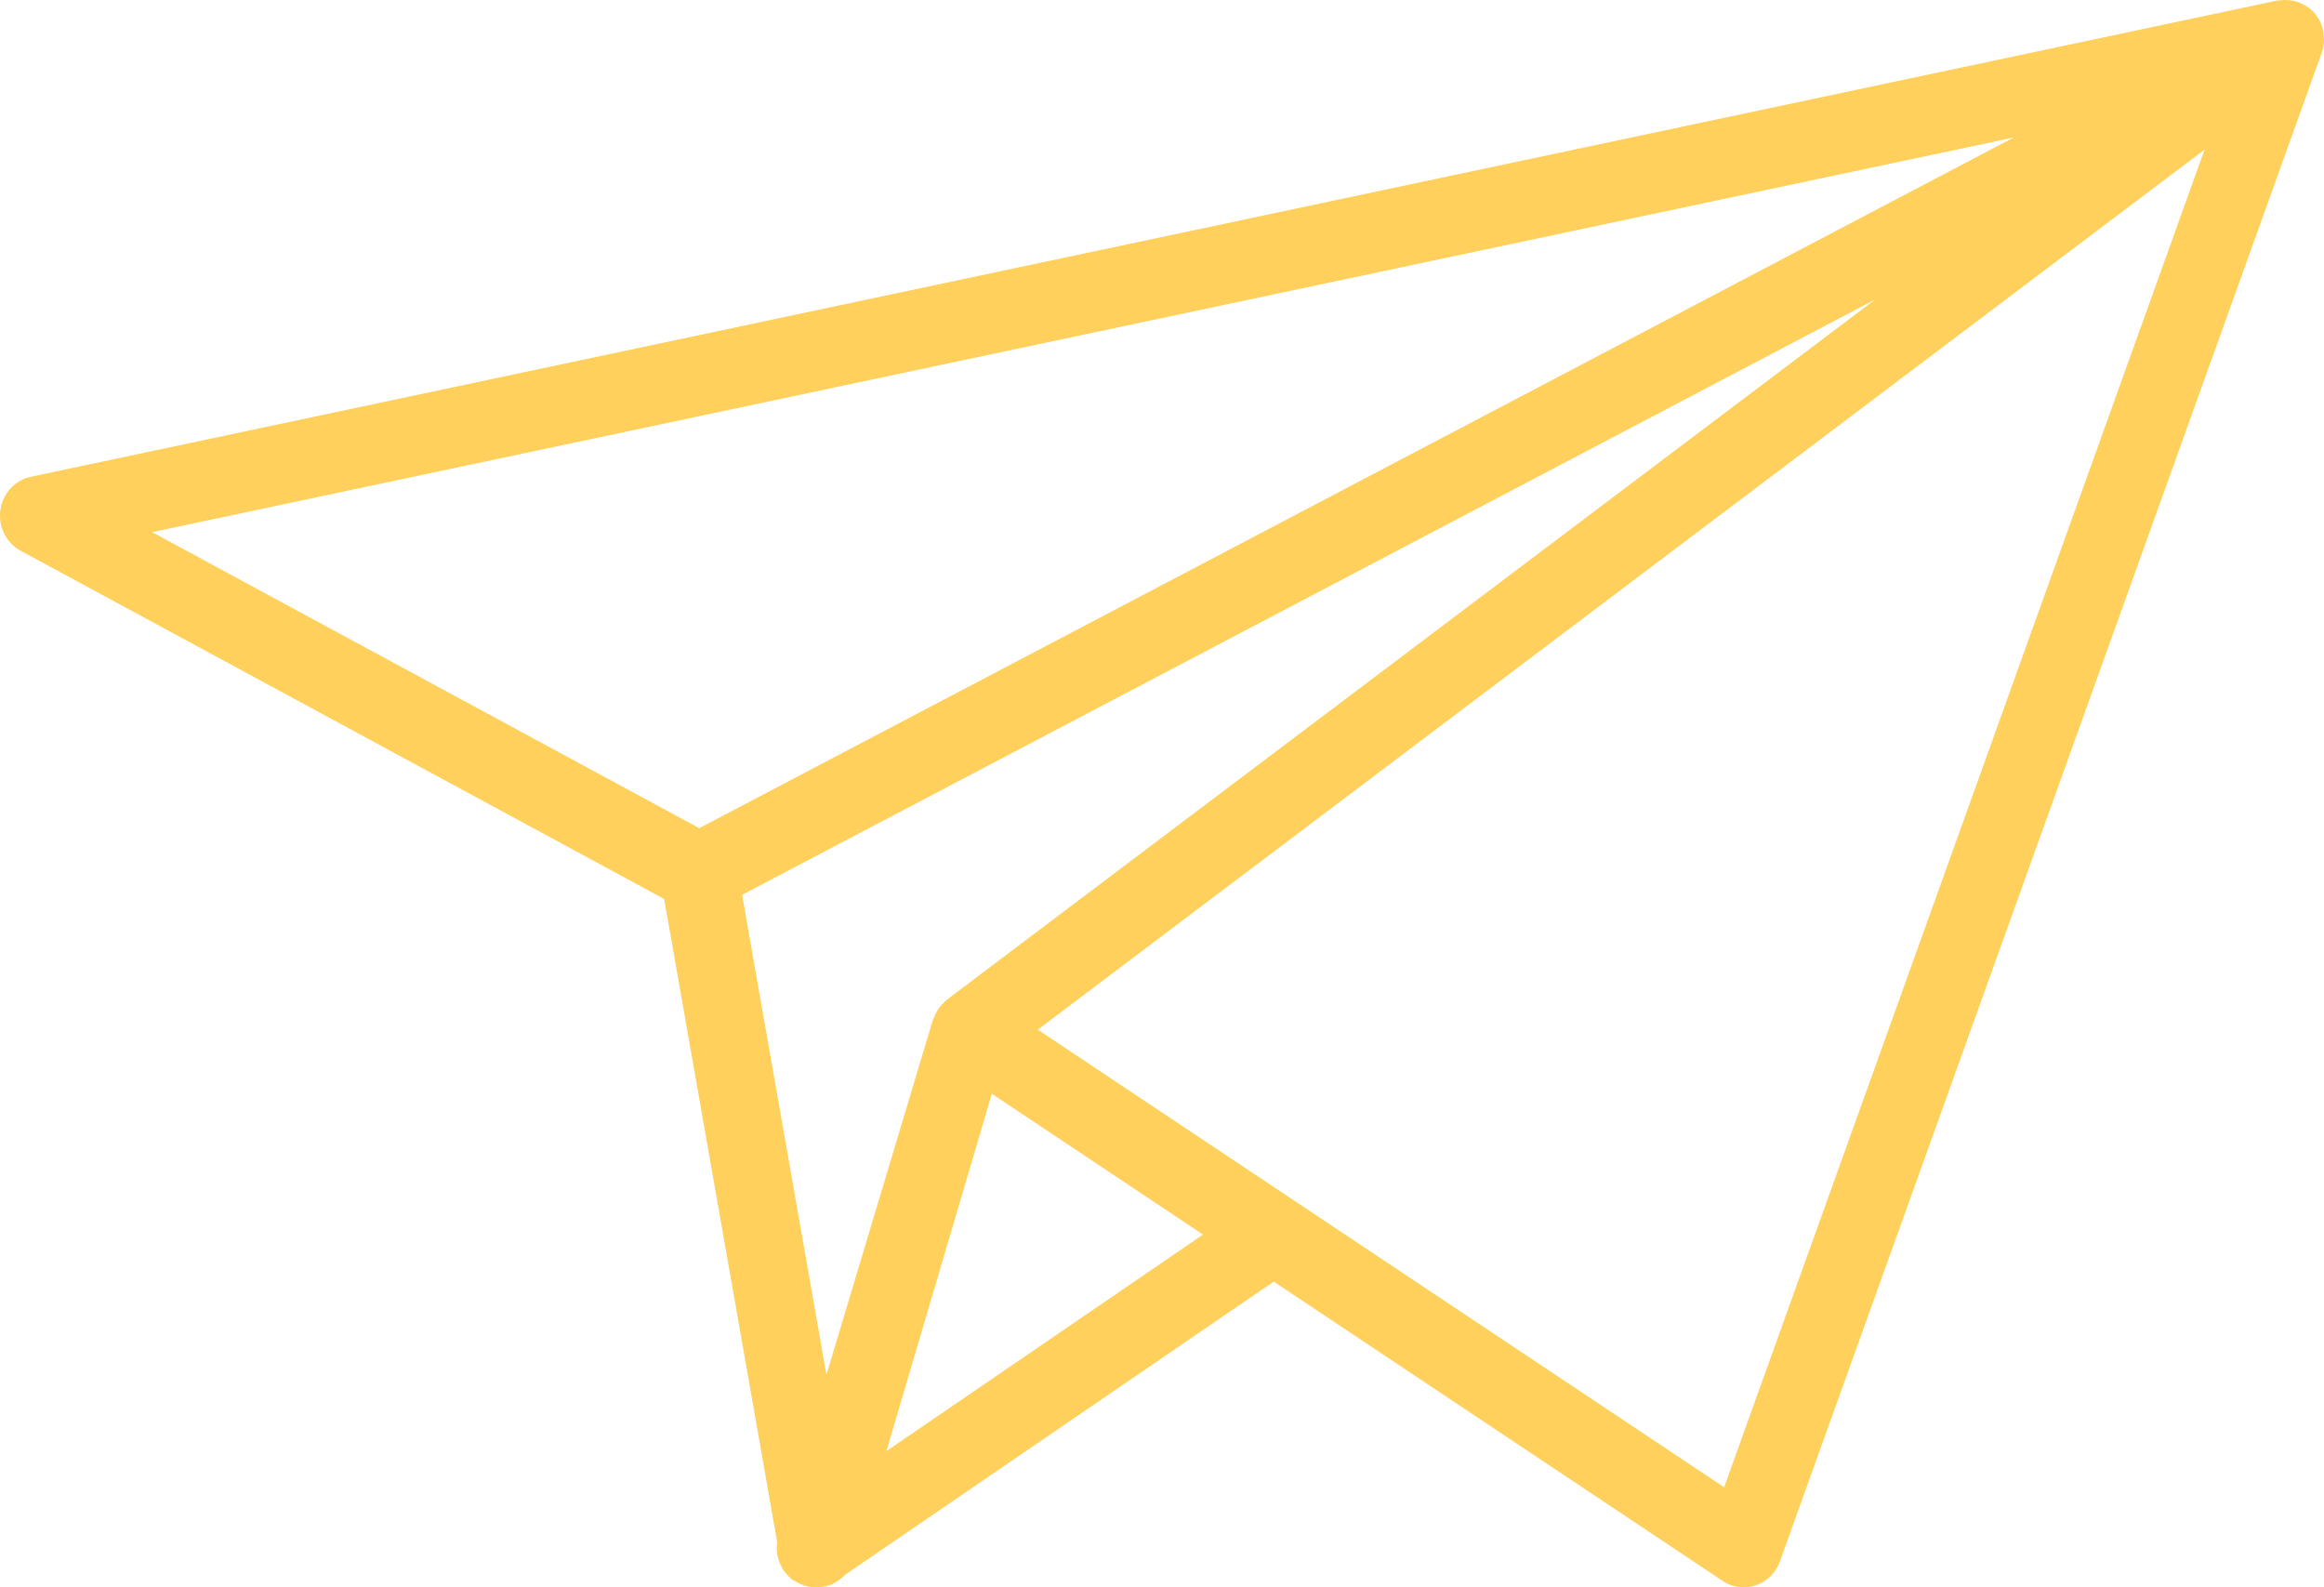 <?xml version="1.0" encoding="UTF-8"?> <svg xmlns="http://www.w3.org/2000/svg" width="41" height="28" viewBox="0 0 41 28" fill="none"> <path d="M40.989 0.813C40.992 0.796 40.997 0.78 40.998 0.763C41.003 0.711 40.998 0.658 40.991 0.606C40.99 0.593 40.992 0.58 40.99 0.567C40.978 0.497 40.955 0.429 40.922 0.364C40.916 0.353 40.909 0.343 40.903 0.331C40.901 0.33 40.901 0.328 40.901 0.326C40.9 0.324 40.898 0.324 40.897 0.322C40.892 0.314 40.888 0.306 40.883 0.299C40.841 0.235 40.79 0.182 40.733 0.137C40.72 0.128 40.705 0.122 40.691 0.113C40.641 0.079 40.587 0.051 40.53 0.032C40.505 0.023 40.479 0.019 40.453 0.014C40.404 0.004 40.354 -0.001 40.302 0C40.275 0.001 40.249 0.002 40.221 0.007C40.204 0.009 40.187 0.007 40.169 0.011L0.545 8.41C0.263 8.47 0.047 8.705 0.007 8.998C-0.034 9.29 0.109 9.577 0.364 9.715L11.717 15.858L13.709 27.192C13.707 27.2 13.709 27.209 13.709 27.218C13.702 27.274 13.701 27.328 13.708 27.384C13.711 27.412 13.715 27.439 13.722 27.466C13.737 27.532 13.762 27.595 13.797 27.653C13.803 27.665 13.803 27.678 13.811 27.689C13.813 27.693 13.816 27.695 13.819 27.698C13.828 27.712 13.84 27.722 13.851 27.735C13.883 27.776 13.916 27.813 13.954 27.845C13.96 27.849 13.964 27.857 13.971 27.862C13.982 27.87 13.993 27.872 14.004 27.879C14.045 27.907 14.088 27.93 14.134 27.948C14.152 27.955 14.169 27.964 14.188 27.969C14.25 27.987 14.313 28 14.377 28C14.378 28 14.379 28 14.38 28C14.382 28 14.385 27.999 14.388 27.999C14.399 27.999 14.411 28 14.423 28C14.612 28 14.782 27.913 14.909 27.779L22.471 22.608L30.39 27.887C30.502 27.962 30.632 28 30.762 28C30.834 28 30.907 27.988 30.977 27.964C31.174 27.897 31.331 27.742 31.402 27.541L40.956 0.942C40.965 0.918 40.973 0.894 40.979 0.868C40.982 0.858 40.983 0.847 40.984 0.838C40.987 0.83 40.988 0.822 40.989 0.813ZM33.083 5.282L16.705 17.634C16.678 17.655 16.657 17.68 16.634 17.704C16.625 17.712 16.616 17.719 16.608 17.728C16.594 17.744 16.581 17.761 16.568 17.778C16.556 17.795 16.546 17.812 16.535 17.83C16.51 17.872 16.489 17.915 16.473 17.961C16.469 17.971 16.464 17.977 16.461 17.987C16.46 17.989 16.457 17.991 16.457 17.994L14.58 24.251L13.092 15.785L33.083 5.282ZM15.638 25.598L17.498 19.294L20.396 21.226L21.224 21.778L18.409 23.703L15.638 25.598ZM35.527 2.425L12.336 14.609L2.683 9.387L35.527 2.425ZM30.417 26.235L19.901 19.225L18.309 18.163L38.893 2.639L30.417 26.235Z" fill="#FFD15C"></path> </svg> 